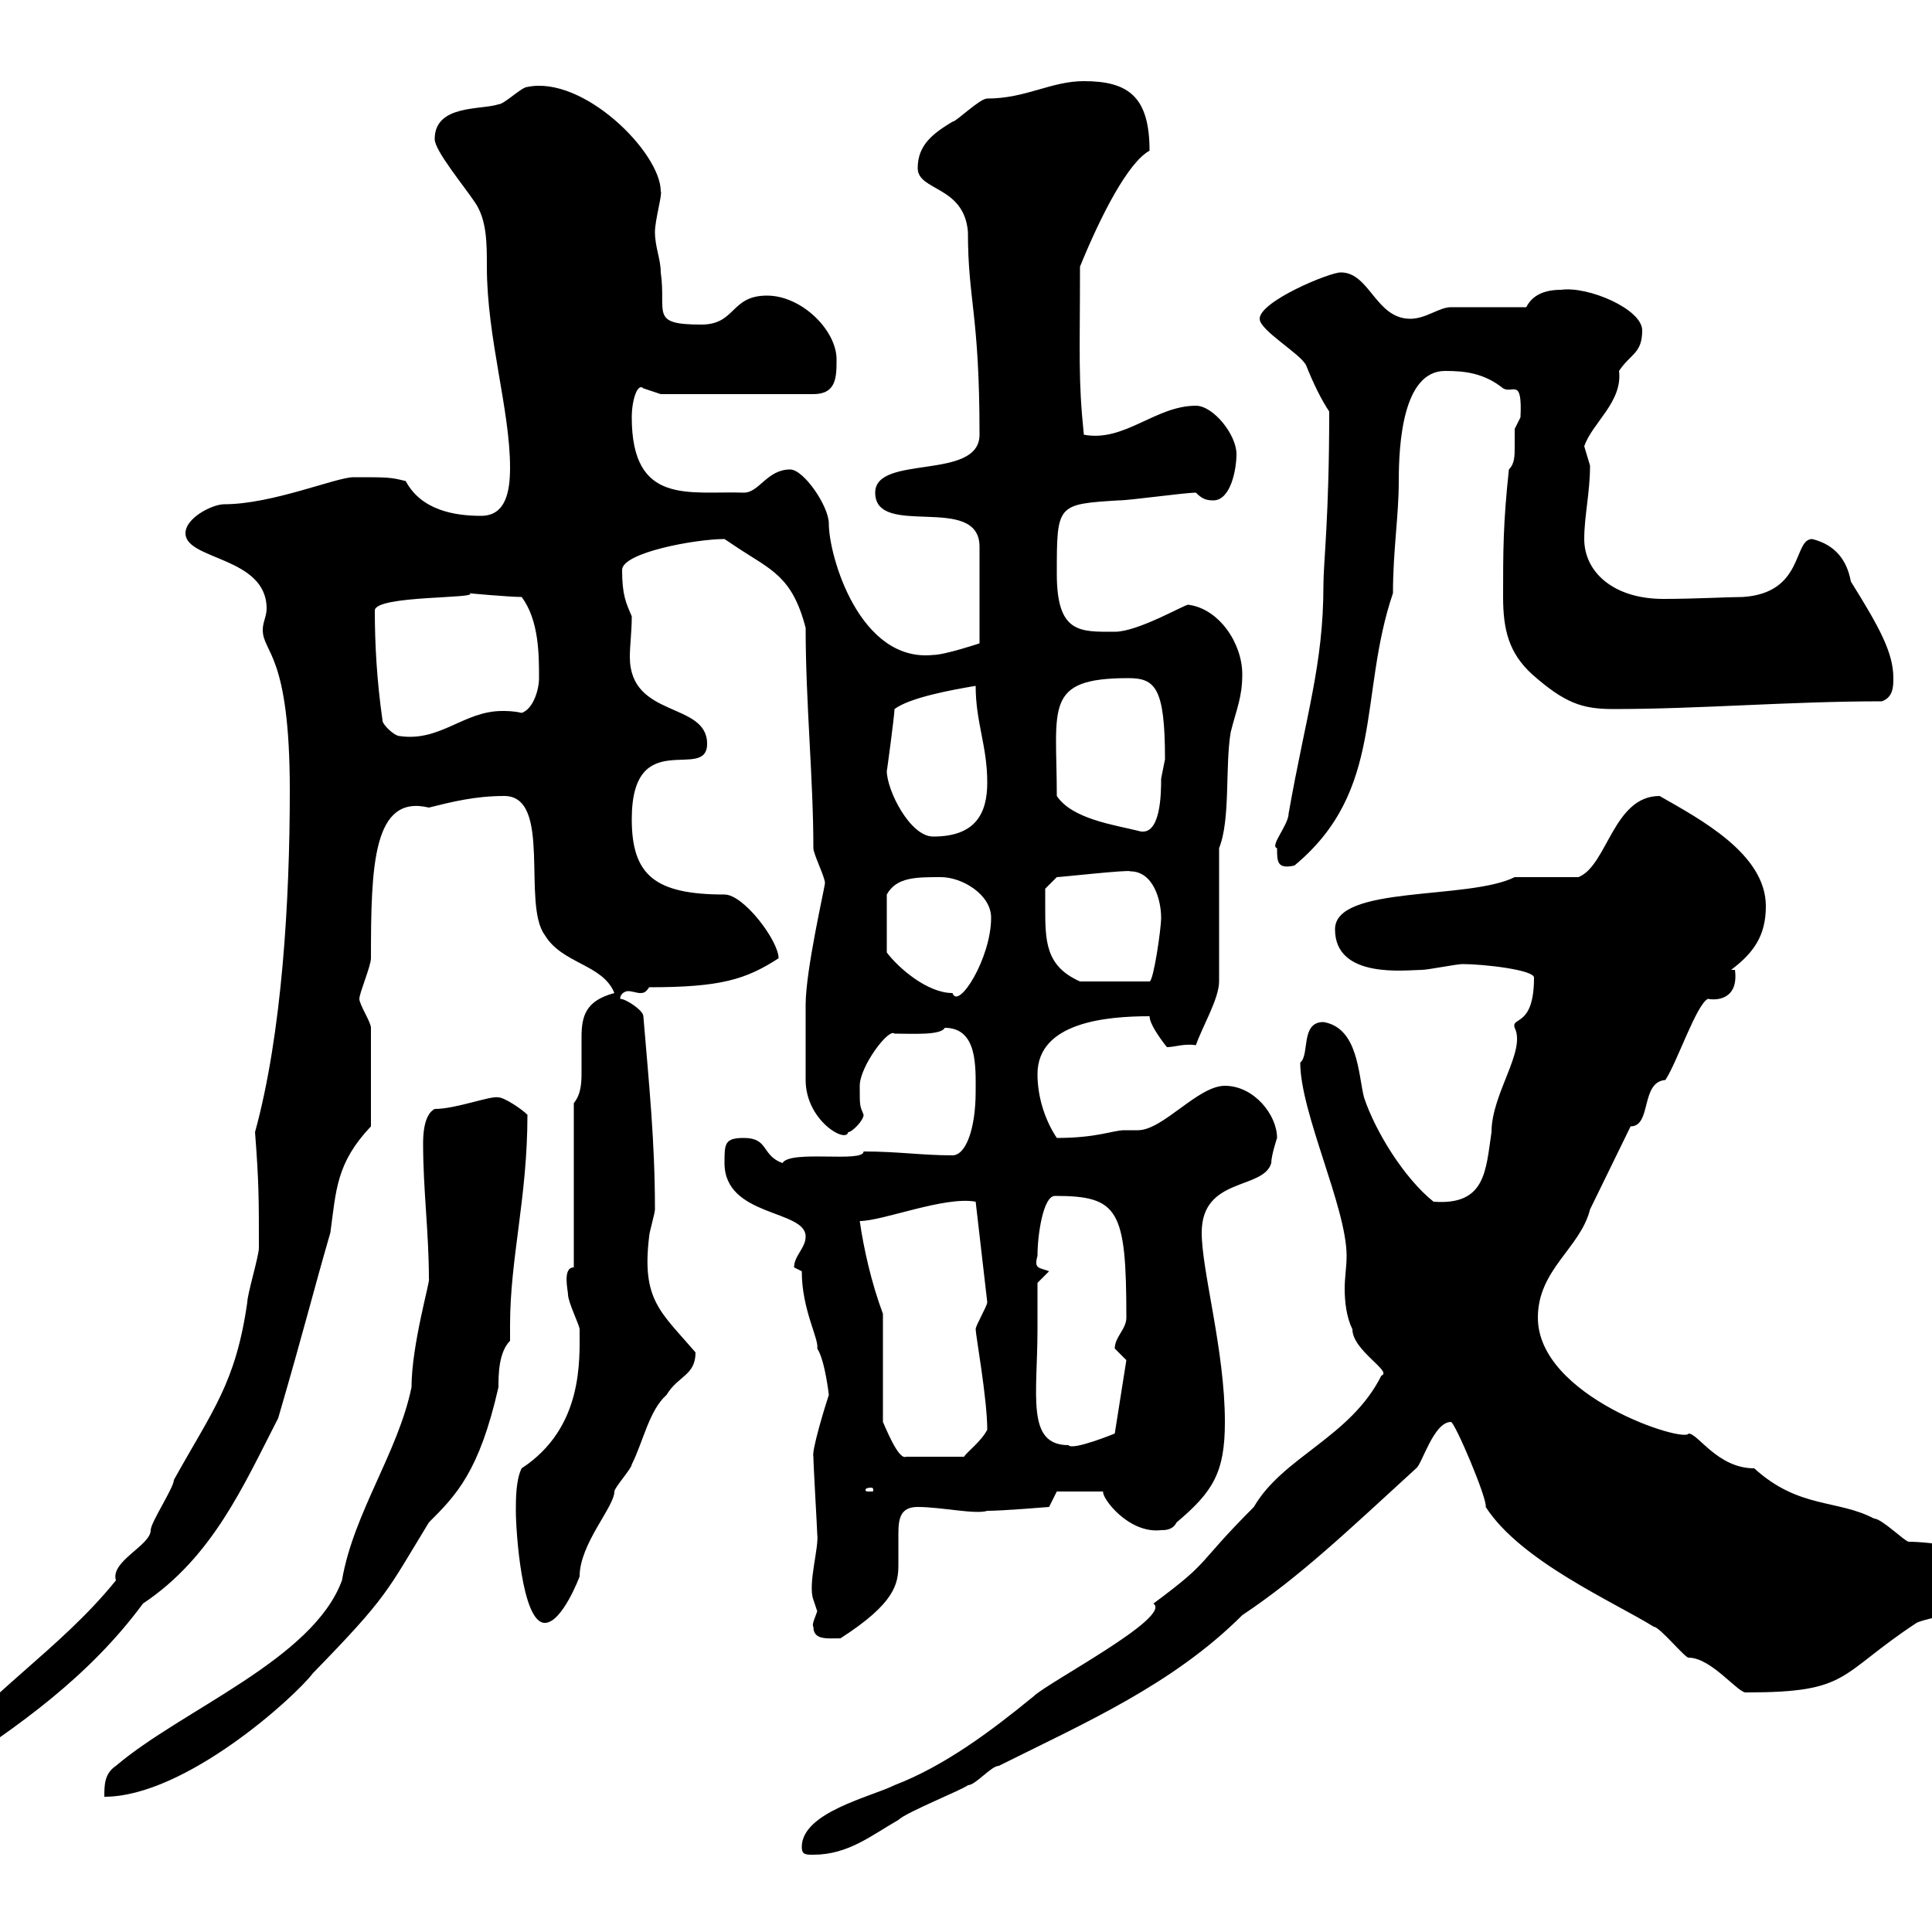 <svg xmlns="http://www.w3.org/2000/svg" xmlns:xlink="http://www.w3.org/1999/xlink" width="300" height="300"><path d="M124.50 286.80C124.50 288 125.10 288 126.30 288C131.70 288 135.30 285 139.50 282.60C140.70 281.40 149.70 277.80 150.30 277.20C151.50 277.20 153.90 274.20 155.10 274.20C168.30 267.60 182.10 261.60 192.90 250.80C201.90 244.80 209.40 237.60 219.90 228C220.80 227.40 222.60 220.80 225.30 220.80C225.90 220.80 231 232.80 230.70 234C236.10 242.40 250.50 248.70 256.80 252.60C257.70 252.60 261.60 257.40 262.20 257.40C265.80 257.40 270 263.10 271.20 262.80C287.40 262.80 285.30 260.10 297.60 252C300 250.80 310.20 250.20 310.20 244.80C310.20 240.30 299.10 239.40 296.40 239.40C295.80 239.40 292.20 235.80 291 235.80C285.30 232.80 279.30 234.30 272.40 228C266.70 228 263.70 222.60 262.20 222.60C261.60 224.10 238.80 216.90 238.80 204.60C238.80 197.10 245.40 193.80 246.90 187.80C247.80 186 252.30 176.70 253.20 174.90C256.50 174.90 254.70 168 258.60 167.70C260.40 165 263.40 156 265.20 155.10C266.70 155.40 270 155.10 269.40 150.60L268.80 150.60C272.40 147.90 274.20 145.20 274.20 140.70C274.20 132.60 264 127.20 257.70 123.60C250.50 123.60 249.60 134.40 245.10 136.20L235.20 136.20C228 139.80 207.30 137.40 207.30 144.30C207.30 152.10 218.40 150.60 220.80 150.60C221.70 150.60 226.20 149.70 227.10 149.70C230.40 149.70 238.20 150.60 238.20 151.80C238.20 159.60 234.60 157.80 235.20 159.60C237 163.20 231.60 169.80 231.60 175.80C230.70 181.80 230.70 187.20 222.60 186.60C218.10 183 213.60 175.80 211.80 170.40C210.90 166.80 210.90 159.60 205.50 158.70C201.90 158.70 203.40 163.80 201.90 165C201.90 172.80 209.10 187.50 209.10 195C209.10 196.80 208.80 198.30 208.80 200.10C208.80 202.20 209.10 204.60 210 206.40C210 209.70 216.30 213 214.50 213.60C209.70 223.20 199.20 226.20 194.70 234C185.40 243.30 188.40 242.10 179.10 249C182.10 251.10 162.60 261.30 160.50 263.40C153.90 268.80 146.70 274.20 138.90 277.20C135.30 279 124.50 281.40 124.50 286.80ZM66.60 198.60C66.90 198.60 63.90 208.80 63.90 215.40C61.80 225.60 54.90 234.90 53.10 245.40C48.60 257.70 28.20 265.50 18 274.20C16.20 275.40 16.20 277.20 16.20 279C28.80 279 45.90 263.40 48.60 259.80C60.30 247.80 60 247.20 66.60 236.40C70.80 232.20 74.40 228.60 77.40 215.40C77.40 213.60 77.40 210 79.20 208.20C79.20 207.60 79.20 206.40 79.20 205.80C79.20 195.30 81.90 186 81.90 173.10C81 172.20 78.30 170.40 77.40 170.40C76.20 170.10 70.80 172.20 67.50 172.20C65.70 173.10 65.70 176.70 65.70 177.60C65.70 184.80 66.60 191.40 66.60 198.60ZM-10.20 274.20C-9.60 275.70-8.10 275.40-8.40 275.40C2.70 268.20 13.80 260.40 22.20 249C33 241.80 37.80 230.70 43.20 220.20C47.40 205.80 48.60 200.70 51.30 191.40C52.20 184.80 52.20 180.60 57.60 174.90L57.60 159.60C57.60 158.70 55.80 156 55.80 155.10C55.80 154.20 57.60 150 57.60 148.80C57.60 134.40 57.90 123.30 66.60 125.40C70.20 124.50 73.80 123.60 78.30 123.60C85.80 123.60 81 140.40 84.60 145.20C87.30 149.70 93.60 149.70 95.40 154.20C90.90 155.40 90.30 157.80 90.30 161.10C90.30 162.90 90.30 164.40 90.30 166.20C90.30 168 90.30 169.80 89.10 171.30L89.10 196.80C87.30 196.80 88.20 200.40 88.20 201C88.20 202.20 90 205.80 90 206.40C90 211.20 90.60 221.70 81 228C80.10 229.80 80.10 232.80 80.10 234.60C80.10 237.60 81 252 84.60 252C87.30 252 90 244.80 90 244.80C90 239.70 95.40 234 95.40 231.60C95.40 231 98.10 228 98.10 227.40C99.90 223.80 100.80 219 103.50 216.60C105.30 213.60 108 213.60 108 210C102.60 203.70 99.60 201.90 100.80 192C100.80 191.40 101.70 188.40 101.70 187.80C101.70 177.30 100.80 168.60 99.90 157.80C99.90 156.90 97.20 155.10 96.30 155.10C96.30 154.20 97.20 153.90 97.50 153.90C98.10 153.90 99 154.20 99.30 154.20C99.90 154.20 100.20 154.20 100.80 153.30C111.90 153.30 115.80 152.10 120.90 148.80C120.90 146.10 115.50 138.90 112.50 138.90C101.70 138.90 98.10 135.90 98.10 127.20C98.10 112.50 109.80 121.50 109.80 115.50C109.80 108.90 97.80 111.60 97.80 102C97.80 100.20 98.10 98.10 98.10 95.70C97.20 93.60 96.60 92.40 96.60 88.50C96.60 85.80 108 83.70 112.50 83.70C112.50 83.70 114.30 84.90 114.30 84.90C119.70 88.50 123 89.40 125.10 97.50C125.10 109.20 126.30 120.90 126.30 131.70C126.30 132.60 128.10 136.20 128.10 137.10C128.10 137.70 125.10 150.60 125.10 156C125.10 157.80 125.10 165 125.10 167.70C125.10 174 131.40 177.60 131.70 175.80C132.30 175.80 134.10 174 134.10 173.10C133.50 171.60 133.50 171.90 133.50 168.60C133.50 165.60 138 159.60 138.90 160.50C141.60 160.50 146.10 160.80 146.70 159.60C151.80 159.60 151.50 165.60 151.50 169.50C151.50 175.20 150 179.40 147.90 179.40C143.10 179.40 139.50 178.80 134.10 178.80C134.10 180.60 122.70 178.50 121.50 180.60C118.20 179.40 119.40 176.70 115.50 176.70C112.50 176.70 112.50 177.60 112.50 180.60C112.50 189 125.10 187.80 125.10 192C125.10 193.80 123.30 195 123.30 196.80C123.30 196.80 124.50 197.40 124.50 197.40C124.50 203.40 127.20 207.90 126.90 209.40C128.10 211.20 128.70 216.60 128.70 216.60C128.10 218.40 126 225.30 126.30 226.20C126.30 227.40 126.90 237.60 126.90 238.20C127.20 240.30 125.40 246 126.30 248.40C126.30 248.40 126.90 250.20 126.90 250.20C126.60 251.10 126 252.30 126.30 252.60C126.30 254.70 128.40 254.40 130.50 254.40C138.90 249 139.50 246 139.50 243C139.50 241.20 139.50 239.70 139.50 238.20C139.50 235.80 139.80 234 142.50 234C146.10 234 151.50 235.20 153.30 234.60C155.70 234.60 162.90 234 162.90 234L164.10 231.60L171.30 231.60C171 232.50 175.20 238.20 180.30 237.60C180.90 237.60 182.10 237.60 182.70 236.40C188.40 231.60 190.20 228.60 190.20 220.80C190.20 209.70 186.60 197.40 186.60 191.40C186.60 182.70 196.20 184.80 197.40 180.60C197.40 179.40 198.30 176.70 198.30 176.70C198.30 173.10 194.70 168.60 190.20 168.60C186 168.60 180.60 175.50 176.70 175.50C175.80 175.50 175.20 175.50 174.60 175.50C172.80 175.50 170.40 176.70 164.10 176.70C162.30 174 161.10 170.40 161.10 166.80C161.10 158.70 171.90 157.80 178.50 157.80C178.50 159.30 181.20 162.60 181.20 162.60C182.40 162.60 183.90 162 185.70 162.30C186.60 159.60 189.30 155.10 189.30 152.40L189.30 131.70C191.10 127.20 190.20 119.10 191.10 113.70C192 110.10 192.90 108.30 192.90 104.70C192.90 99.90 189.30 94.50 184.50 93.90C183.90 93.90 176.70 98.10 173.10 98.10C167.70 98.10 164.10 98.40 164.10 89.10C164.10 78.30 164.10 78.30 173.70 77.70C175.50 77.70 183.90 76.50 185.70 76.50C186.60 77.40 187.20 77.70 188.40 77.70C191.10 77.70 192 72.90 192 70.50C192 67.50 188.40 63 185.70 63C179.40 63 174.60 68.70 168.30 67.50C167.40 58.80 167.70 55.20 167.70 41.40C171 33.30 175.20 25.20 178.50 23.40C178.50 15 175.20 12.60 168.30 12.60C163.20 12.60 159.30 15.30 153.30 15.30C152.10 15.30 148.50 18.90 147.90 18.90C144.90 20.70 142.50 22.50 142.50 26.10C142.50 29.70 149.70 28.80 150.30 36C150.30 46.80 152.10 48.60 152.10 67.50C152.10 74.70 135.90 70.50 135.90 76.50C135.90 83.70 152.10 76.50 152.10 84.90L152.10 99.90C152.10 99.90 146.70 101.70 144.90 101.70C133.50 102.90 128.70 86.40 128.70 81.30C128.70 78.60 124.80 72.90 122.70 72.90C119.10 72.90 117.90 76.50 115.50 76.50C107.10 76.20 98.10 78.60 98.10 64.80C98.10 62.10 99 59.40 99.90 60.30C99.90 60.30 102.60 61.20 102.60 61.20L126.30 61.20C129.90 61.20 129.90 58.50 129.90 55.80C129.90 51.30 124.50 45.90 119.10 45.90C113.40 45.90 114.30 50.40 108.90 50.40C100.80 50.40 103.50 48.60 102.60 42.30C102.60 40.20 101.70 38.40 101.70 36C101.70 34.20 102.90 30 102.60 29.70C102.60 23.70 90.60 11.70 81.90 13.50C81 13.50 78.30 16.20 77.40 16.20C74.70 17.10 67.50 16.20 67.50 21.60C67.50 23.40 72 28.80 73.80 31.50C75.60 34.20 75.60 37.80 75.60 41.40C75.60 52.50 79.20 63.60 79.20 72.60C79.20 76.20 78.60 80.10 74.70 80.10C70.50 80.10 65.40 79.20 63 74.70C60.60 74.10 60.30 74.10 54.90 74.10C52.20 74.10 42.30 78.30 34.80 78.30C33 78.30 28.80 80.40 28.80 82.80C28.80 87 41.40 86.40 41.40 94.50C41.40 95.70 40.80 96.60 40.80 97.80C40.80 101.40 45 101.40 45 122.70C45 139.80 43.80 160.50 39.60 175.80C40.20 183.60 40.20 186 40.20 193.80C40.20 195 38.40 201 38.40 202.20C36.60 214.80 33 219 27 229.80C27 231 23.40 236.40 23.40 237.60C23.40 240 17.10 242.40 18 245.40C9.30 256.20-2.70 263.40-10.20 273.60C-10.20 273.60-10.20 273.60-10.20 274.20ZM135.30 231C135.60 231 135.60 231.30 135.60 231.30C135.60 231.60 135.60 231.60 135.30 231.60C134.40 231.60 134.40 231.60 134.40 231.30C134.40 231.30 134.40 231 135.30 231ZM137.10 204C135.30 199.20 134.10 193.80 133.50 189.60C137.10 189.60 146.70 185.70 151.50 186.60L153.30 202.20C153.30 202.80 151.50 205.80 151.50 206.40C151.50 207.30 153.30 217.20 153.30 222C152.40 223.80 150 225.60 149.70 226.20L140.70 226.20C139.50 226.80 137.40 221.40 137.10 220.80ZM161.10 206.40C161.10 204.60 161.10 199.20 161.10 199.20L162.90 197.40C161.40 196.80 160.50 197.10 161.10 195C161.10 191.70 162 185.70 163.80 185.70C173.70 185.70 174.90 187.80 174.90 204.60C174.90 206.40 173.10 207.60 173.10 209.40C173.10 209.40 174.90 211.20 174.90 211.20L173.10 222.60C173.10 222.60 166.50 225.30 165.90 224.40C159.30 224.40 161.10 216.60 161.10 206.40ZM146.10 136.20C149.40 136.20 153.90 138.90 153.90 142.50C153.90 148.80 148.80 156.90 147.90 154.20C144 154.20 139.50 150.30 137.70 147.90L137.70 138.90C139.20 136.20 142.20 136.20 146.10 136.20ZM162.30 140.70C162.30 139.80 162.30 138 162.30 138L164.10 136.20C164.70 136.20 175.50 135 175.50 135.30C179.10 135.30 180.30 139.80 180.30 142.50C180.30 144.30 179.10 152.40 178.50 152.40L167.70 152.40C162.30 150 162.30 146.10 162.30 140.70ZM198.30 131.70C198.30 133.80 198.30 135 201 134.40C215.10 122.70 210.90 108 216.30 92.10C216.30 85.50 217.20 80.10 217.20 74.70C217.20 69 217.80 57.60 224.40 57.60C227.40 57.60 230.40 57.90 233.40 60.30C234.90 61.20 236.40 58.50 236.10 64.80C236.10 64.80 235.20 66.60 235.20 66.60C235.20 67.50 235.20 68.70 235.20 69.30C235.20 70.80 235.20 72 234.30 72.90C233.40 81.30 233.40 85.50 233.40 92.70C233.40 97.80 234.30 101.40 237.90 104.70C243 109.20 245.70 110.10 250.50 110.10C264 110.10 277.80 108.90 292.20 108.90C294 108.30 294 106.50 294 105.30C294 101.40 291.90 97.50 287.40 90.30C286.80 87 285 84.60 281.40 83.70C278.40 83.70 280.20 92.10 270.60 92.70C268.50 92.70 263.10 93 258.30 93C250.50 93 246 88.80 246 83.70C246 80.10 246.90 76.50 246.90 72.30C246.90 72.30 246 69.30 246 69.30C247.20 65.70 252 62.40 251.40 57.60C253.20 54.90 255 54.90 255 51.30C255 48 246.60 44.40 242.40 45C239.70 45 237.90 45.90 237 47.70C235.20 47.70 227.10 47.70 225.30 47.70C223.50 47.70 221.40 49.50 219 49.50C213.60 49.50 212.70 42.30 208.20 42.30C206.40 42.30 195.60 46.80 195.60 49.50C195.60 51.30 201.90 54.90 202.80 56.70C204 59.70 205.20 62.10 206.40 63.90C206.40 80.40 205.50 87.30 205.50 90.90C205.50 103.20 202.80 111 200.10 126.30C200.10 128.10 197.10 131.40 198.30 131.70ZM137.70 119.70C137.70 120 138.90 111 138.90 110.10C141.30 108.30 147.90 107.10 151.50 106.50C151.50 112.20 153.30 115.80 153.30 121.50C153.30 126.30 151.50 129.90 144.90 129.90C141.30 129.90 137.70 122.70 137.70 119.70ZM164.10 123.60C164.10 109.80 162 105.30 175.20 105.30C179.40 105.30 180.90 106.80 180.90 117.90C180.90 117.90 180.30 120.90 180.30 120.90C180.30 123 180.30 130.20 176.70 129C173.10 128.10 166.50 127.20 164.10 123.60ZM59.40 111.90C58.50 105.60 58.20 99.90 58.20 94.80C58.20 92.40 74.70 93 72.90 92.10C72.30 92.10 79.20 92.70 81 92.70C83.70 96.30 83.70 101.70 83.70 105.30C83.70 107.10 82.80 110.10 81 110.70C79.80 110.40 78.60 110.40 78 110.40C72 110.40 68.40 115.20 62.10 114.30C61.20 114.30 59.40 112.50 59.40 111.90Z"/></svg>